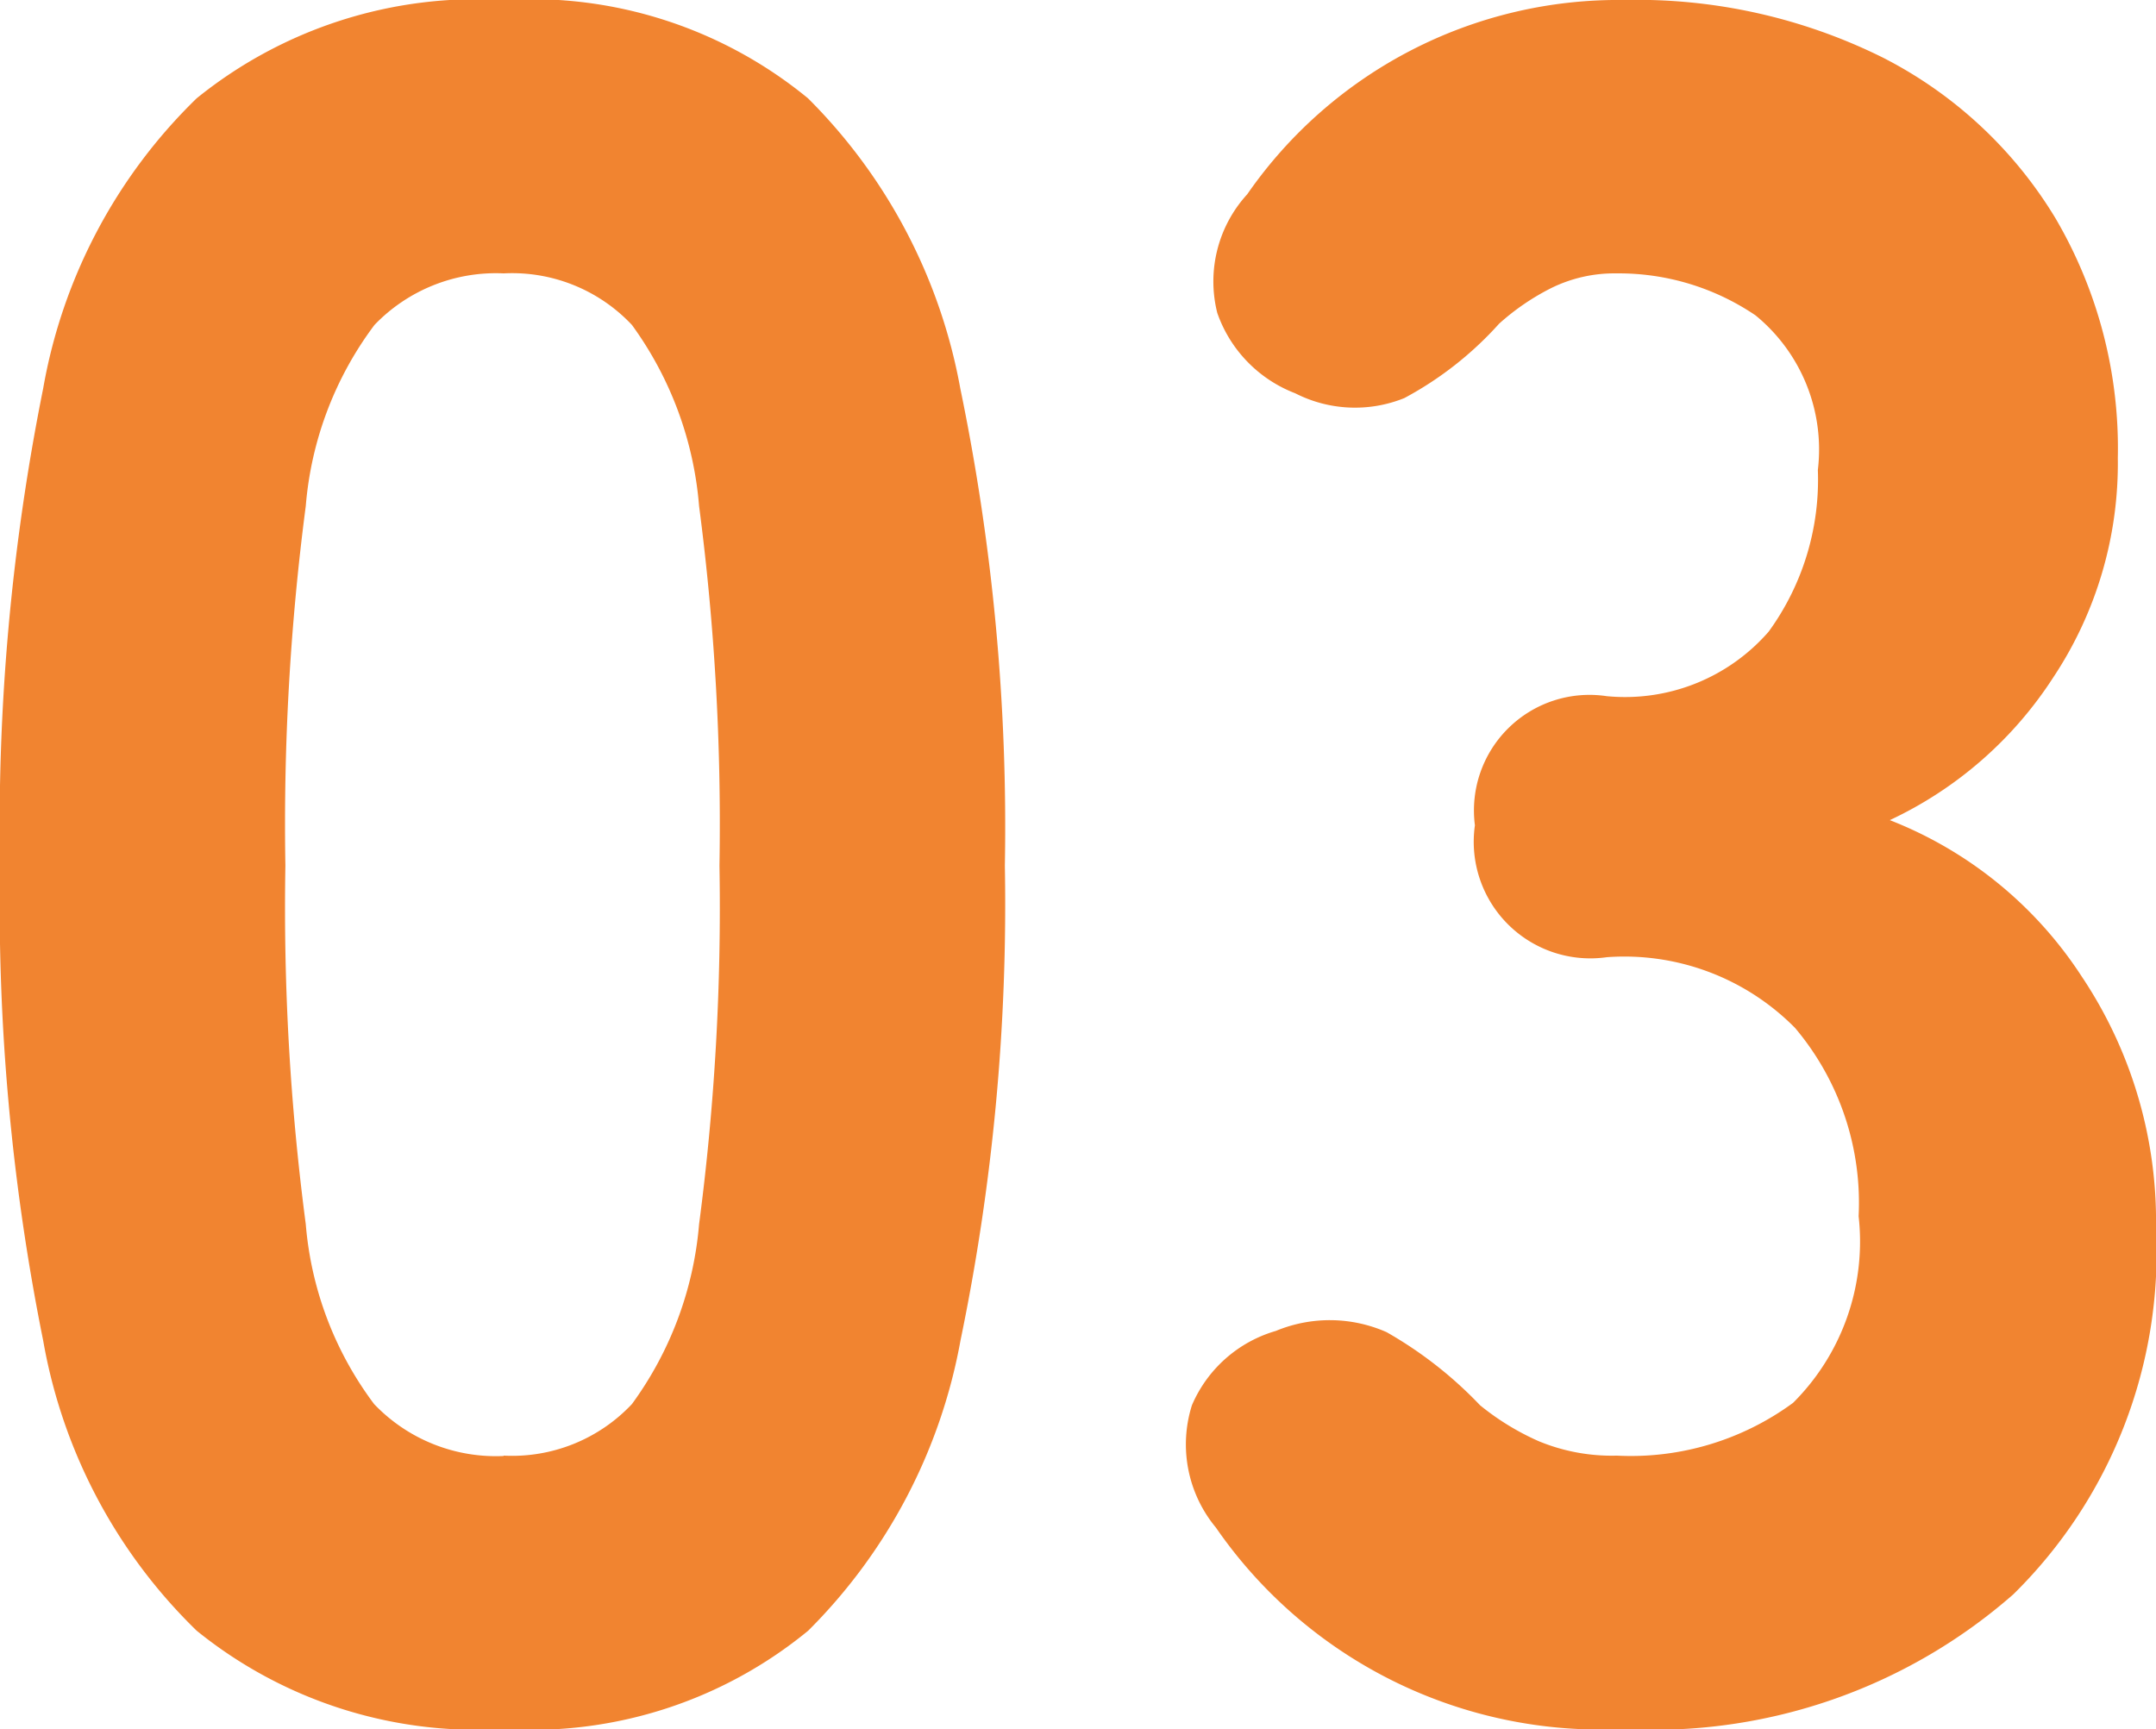 <svg xmlns="http://www.w3.org/2000/svg" width="23.374" height="18.746" viewBox="0 0 23.374 18.746">
  <path id="パス_301" data-name="パス 301" d="M6.552.26A4.828,4.828,0,0,1,3.224-.806,5.773,5.773,0,0,1,1.56-3.952,23.921,23.921,0,0,1,1.092-9.1a24.069,24.069,0,0,1,.468-5.174A5.773,5.773,0,0,1,3.224-17.42a4.828,4.828,0,0,1,3.328-1.066,4.728,4.728,0,0,1,3.3,1.066,5.935,5.935,0,0,1,1.651,3.146A23.44,23.44,0,0,1,11.986-9.1a23.3,23.3,0,0,1-.481,5.148A5.935,5.935,0,0,1,9.854-.806,4.728,4.728,0,0,1,6.552.26Zm0-2.964a1.783,1.783,0,0,0,1.391-.559,3.846,3.846,0,0,0,.728-1.95A26.258,26.258,0,0,0,8.892-9.1,26.536,26.536,0,0,0,8.671-13a3.867,3.867,0,0,0-.728-1.963,1.783,1.783,0,0,0-1.391-.559,1.825,1.825,0,0,0-1.4.559A3.782,3.782,0,0,0,4.407-13a26.536,26.536,0,0,0-.221,3.9,26.258,26.258,0,0,0,.221,3.887,3.761,3.761,0,0,0,.741,1.95A1.825,1.825,0,0,0,6.552-2.7ZM18.694.26a5.07,5.07,0,0,1-4.42-2.184,1.412,1.412,0,0,1-.26-1.326,1.419,1.419,0,0,1,.91-.806,1.524,1.524,0,0,1,1.2.013,4.4,4.4,0,0,1,1.014.793,2.789,2.789,0,0,0,.637.39,2.072,2.072,0,0,0,.845.156,2.971,2.971,0,0,0,1.911-.572A2.467,2.467,0,0,0,21.242-5.3a2.939,2.939,0,0,0-.689-2.041,2.6,2.6,0,0,0-2.041-.767,1.264,1.264,0,0,1-1.43-1.43,1.253,1.253,0,0,1,1.43-1.4,2.064,2.064,0,0,0,1.755-.7A2.8,2.8,0,0,0,20.8-13.39a1.878,1.878,0,0,0-.676-1.677,2.641,2.641,0,0,0-1.508-.455,1.548,1.548,0,0,0-.7.156,2.568,2.568,0,0,0-.572.39,3.766,3.766,0,0,1-1.027.806,1.426,1.426,0,0,1-1.183-.052,1.442,1.442,0,0,1-.845-.871,1.4,1.4,0,0,1,.325-1.287,4.894,4.894,0,0,1,4.082-2.106,5.99,5.99,0,0,1,2.808.624,4.656,4.656,0,0,1,1.872,1.742,4.926,4.926,0,0,1,.676,2.6,4.192,4.192,0,0,1-.7,2.379A4.26,4.26,0,0,1,21.58-9.594,4.38,4.38,0,0,1,23.66-7.9a4.771,4.771,0,0,1,.806,2.73A5.2,5.2,0,0,1,22.919-1.2,5.917,5.917,0,0,1,18.694.26Z" transform="translate(-1.092 18.486)" fill="#f18430"/>
</svg>
